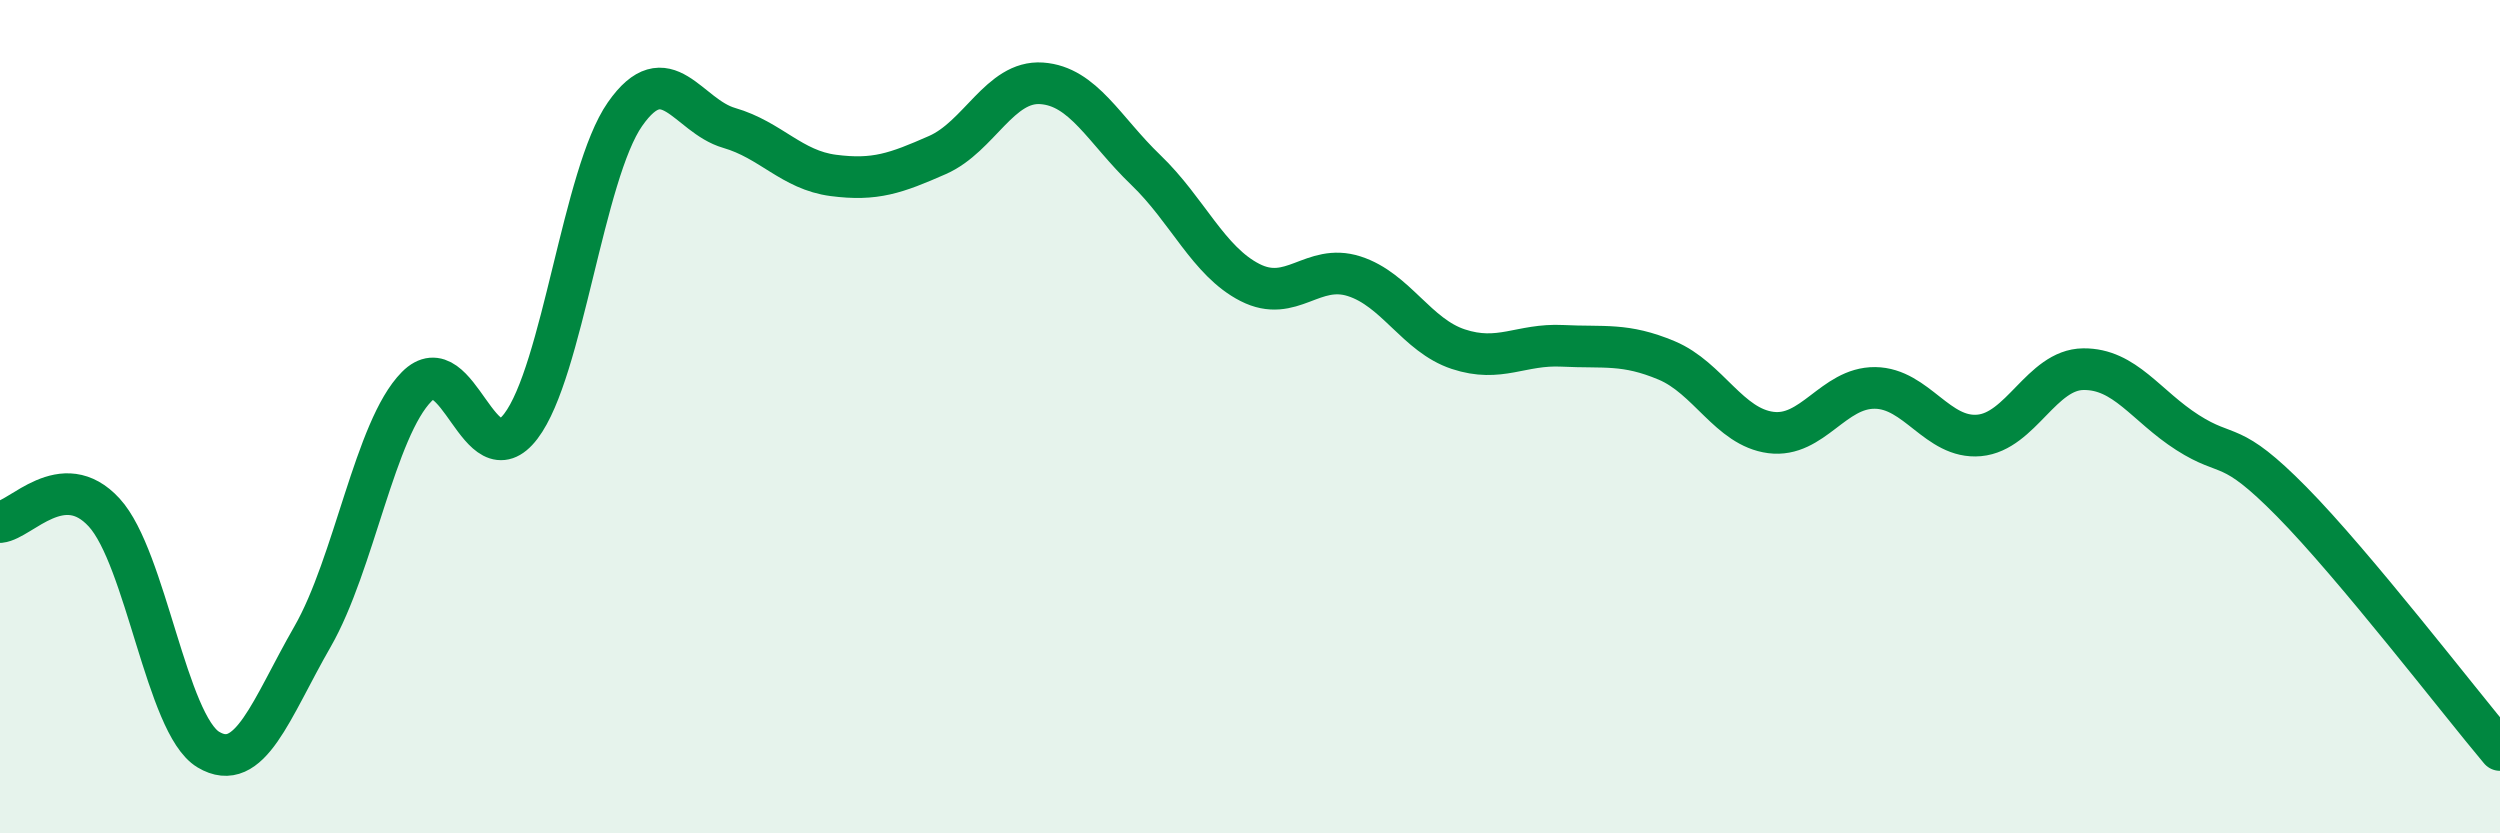 
    <svg width="60" height="20" viewBox="0 0 60 20" xmlns="http://www.w3.org/2000/svg">
      <path
        d="M 0,12.53 C 0.5,12.48 1.5,11.21 2.5,12.3 C 3.5,13.39 4,17.39 5,17.99 C 6,18.59 6.5,17.02 7.5,15.28 C 8.5,13.54 9,10.29 10,9.28 C 11,8.27 11.5,11.54 12.5,10.23 C 13.5,8.92 14,4.17 15,2.74 C 16,1.31 16.5,2.78 17.5,3.07 C 18.5,3.36 19,4.08 20,4.21 C 21,4.34 21.5,4.16 22.5,3.72 C 23.5,3.28 24,1.93 25,2 C 26,2.07 26.5,3.12 27.5,4.08 C 28.5,5.04 29,6.27 30,6.78 C 31,7.29 31.5,6.31 32.5,6.63 C 33.5,6.95 34,8.05 35,8.38 C 36,8.71 36.5,8.25 37.5,8.3 C 38.5,8.35 39,8.23 40,8.65 C 41,9.07 41.5,10.25 42.5,10.38 C 43.5,10.51 44,9.3 45,9.31 C 46,9.32 46.5,10.54 47.5,10.45 C 48.5,10.36 49,8.87 50,8.86 C 51,8.85 51.5,9.74 52.5,10.38 C 53.5,11.02 53.5,10.52 55,12.04 C 56.5,13.56 59,16.81 60,18L60 20L0 20Z"
        fill="#008740"
        opacity="0.1"
        stroke-linecap="round"
        stroke-linejoin="round"
      />
      <path
        d="M 0,12.53 C 0.5,12.48 1.5,11.21 2.5,12.3 C 3.5,13.39 4,17.39 5,17.99 C 6,18.59 6.5,17.02 7.5,15.28 C 8.5,13.54 9,10.29 10,9.28 C 11,8.27 11.5,11.54 12.5,10.23 C 13.5,8.92 14,4.17 15,2.74 C 16,1.31 16.5,2.78 17.5,3.07 C 18.5,3.36 19,4.08 20,4.21 C 21,4.34 21.5,4.16 22.5,3.72 C 23.5,3.28 24,1.93 25,2 C 26,2.07 26.5,3.12 27.5,4.08 C 28.5,5.04 29,6.27 30,6.78 C 31,7.29 31.5,6.31 32.5,6.63 C 33.5,6.95 34,8.05 35,8.38 C 36,8.71 36.5,8.25 37.5,8.3 C 38.5,8.35 39,8.23 40,8.65 C 41,9.07 41.5,10.25 42.5,10.38 C 43.5,10.51 44,9.3 45,9.31 C 46,9.32 46.5,10.54 47.5,10.45 C 48.5,10.36 49,8.87 50,8.86 C 51,8.85 51.5,9.74 52.5,10.38 C 53.5,11.02 53.5,10.52 55,12.04 C 56.5,13.56 59,16.81 60,18"
        stroke="#008740"
        stroke-width="1"
        fill="none"
        stroke-linecap="round"
        stroke-linejoin="round"
      />
    </svg>
  